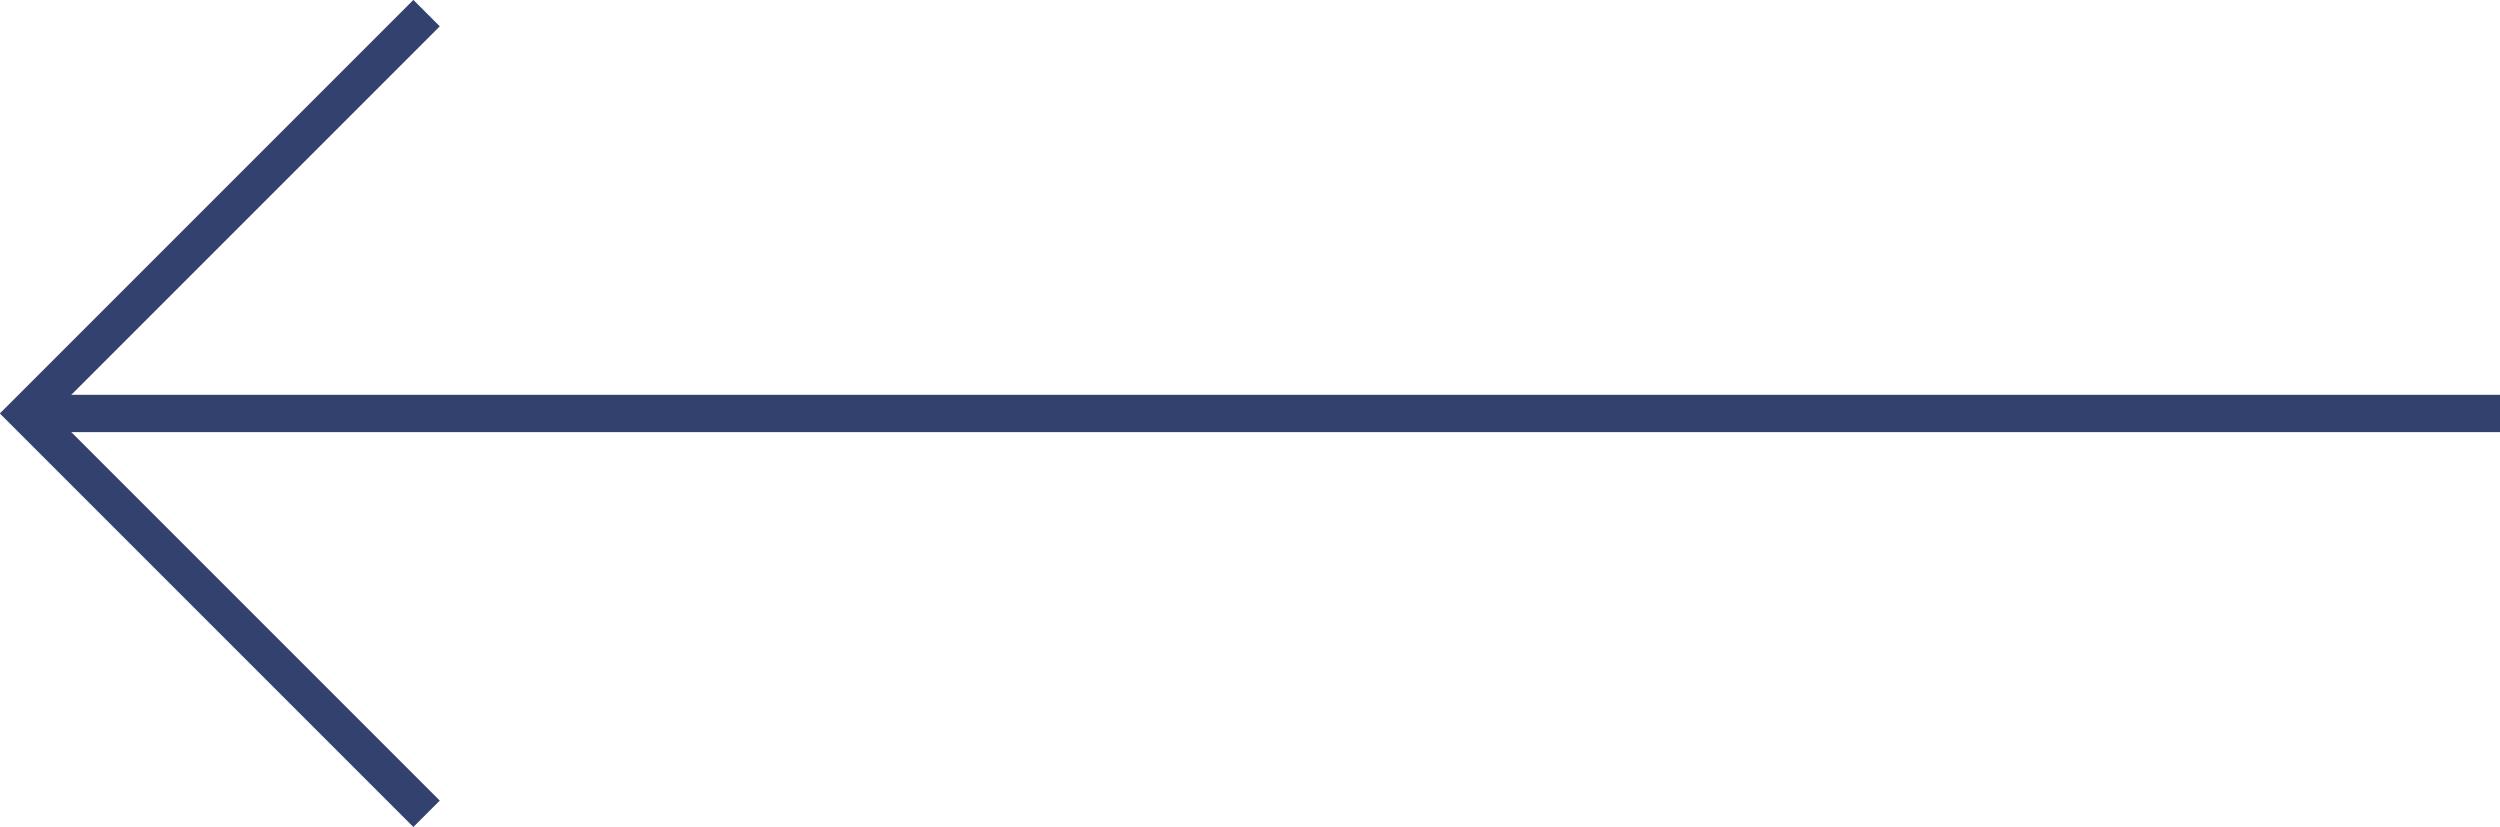 <svg xmlns="http://www.w3.org/2000/svg" id="_&#x30EC;&#x30A4;&#x30E4;&#x30FC;_2" viewBox="0 0 85.74 28.36"><defs><style>.cls-1{fill:none;stroke:#32416e;stroke-miterlimit:10;stroke-width:1.28px;}</style></defs><g id="d"><polyline class="cls-1" points="14.63 27.91 .9 14.18 14.63 .45"></polyline><line class="cls-1" x1=".9" y1="14.18" x2="85.74" y2="14.18"></line></g></svg>